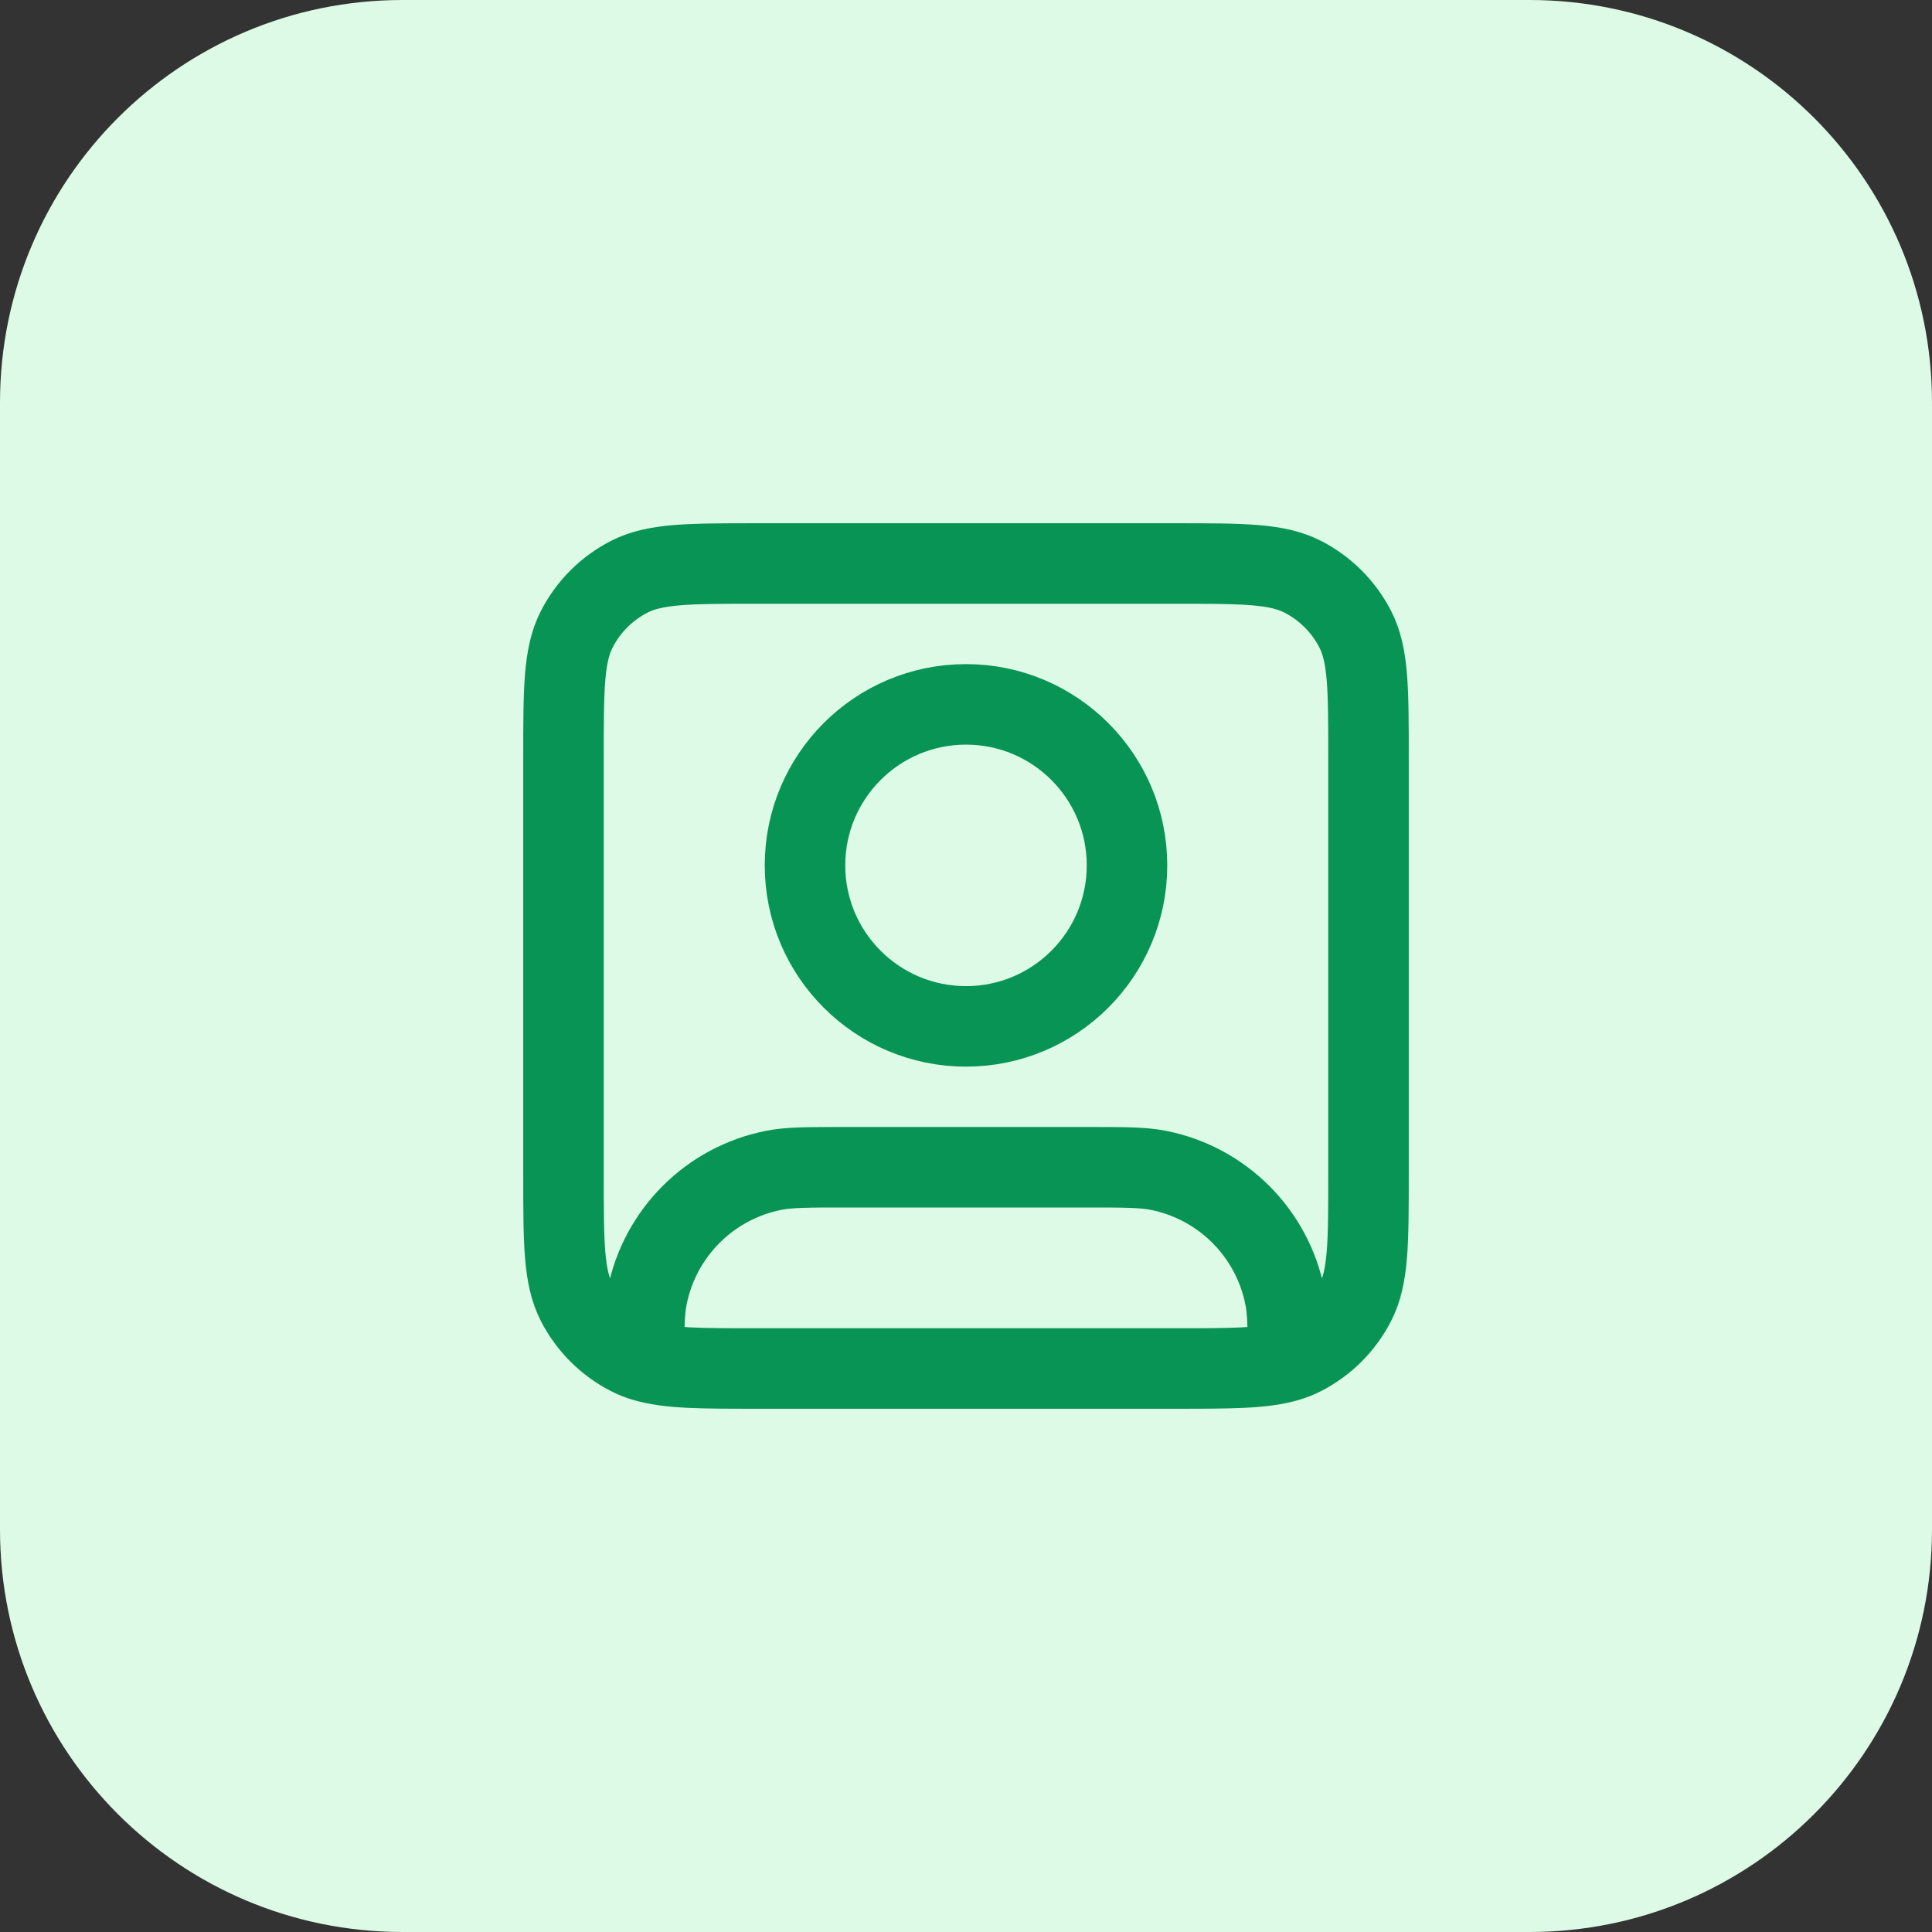<svg width="48" height="48" viewBox="0 0 48 48" fill="none" xmlns="http://www.w3.org/2000/svg">
<rect x="0" y="0" width="48" height="48" fill="#333333" stroke="none"/>
<path d="M0 10C0 4.477 4.477 0 10 0H38C43.523 0 48 4.477 48 10V38C48 43.523 43.523 48 38 48H10C4.477 48 0 43.523 0 38V10Z" fill="#DCFAE6"/>
<path d="M16 33.817C16.603 34 17.416 34 18.8 34H29.2C30.584 34 31.397 34 32 33.817M16 33.817C15.871 33.778 15.751 33.731 15.638 33.673C15.073 33.385 14.615 32.926 14.327 32.362C14 31.72 14 30.88 14 29.2V18.8C14 17.12 14 16.28 14.327 15.638C14.615 15.073 15.073 14.615 15.638 14.327C16.28 14 17.12 14 18.8 14H29.2C30.88 14 31.72 14 32.362 14.327C32.926 14.615 33.385 15.073 33.673 15.638C34 16.28 34 17.12 34 18.8V29.2C34 30.88 34 31.72 33.673 32.362C33.385 32.926 32.926 33.385 32.362 33.673C32.249 33.731 32.129 33.778 32 33.817M16 33.817C16 33.008 16.005 32.58 16.077 32.22C16.392 30.633 17.633 29.392 19.22 29.077C19.606 29 20.071 29 21 29H27C27.929 29 28.394 29 28.78 29.077C30.367 29.392 31.608 30.633 31.923 32.22C31.995 32.58 32 33.008 32 33.817M28 21.5C28 23.709 26.209 25.5 24 25.5C21.791 25.5 20 23.709 20 21.5C20 19.291 21.791 17.5 24 17.5C26.209 17.5 28 19.291 28 21.5Z" stroke="#079455" stroke-width="2" stroke-linecap="round" stroke-linejoin="round"/>
</svg>
